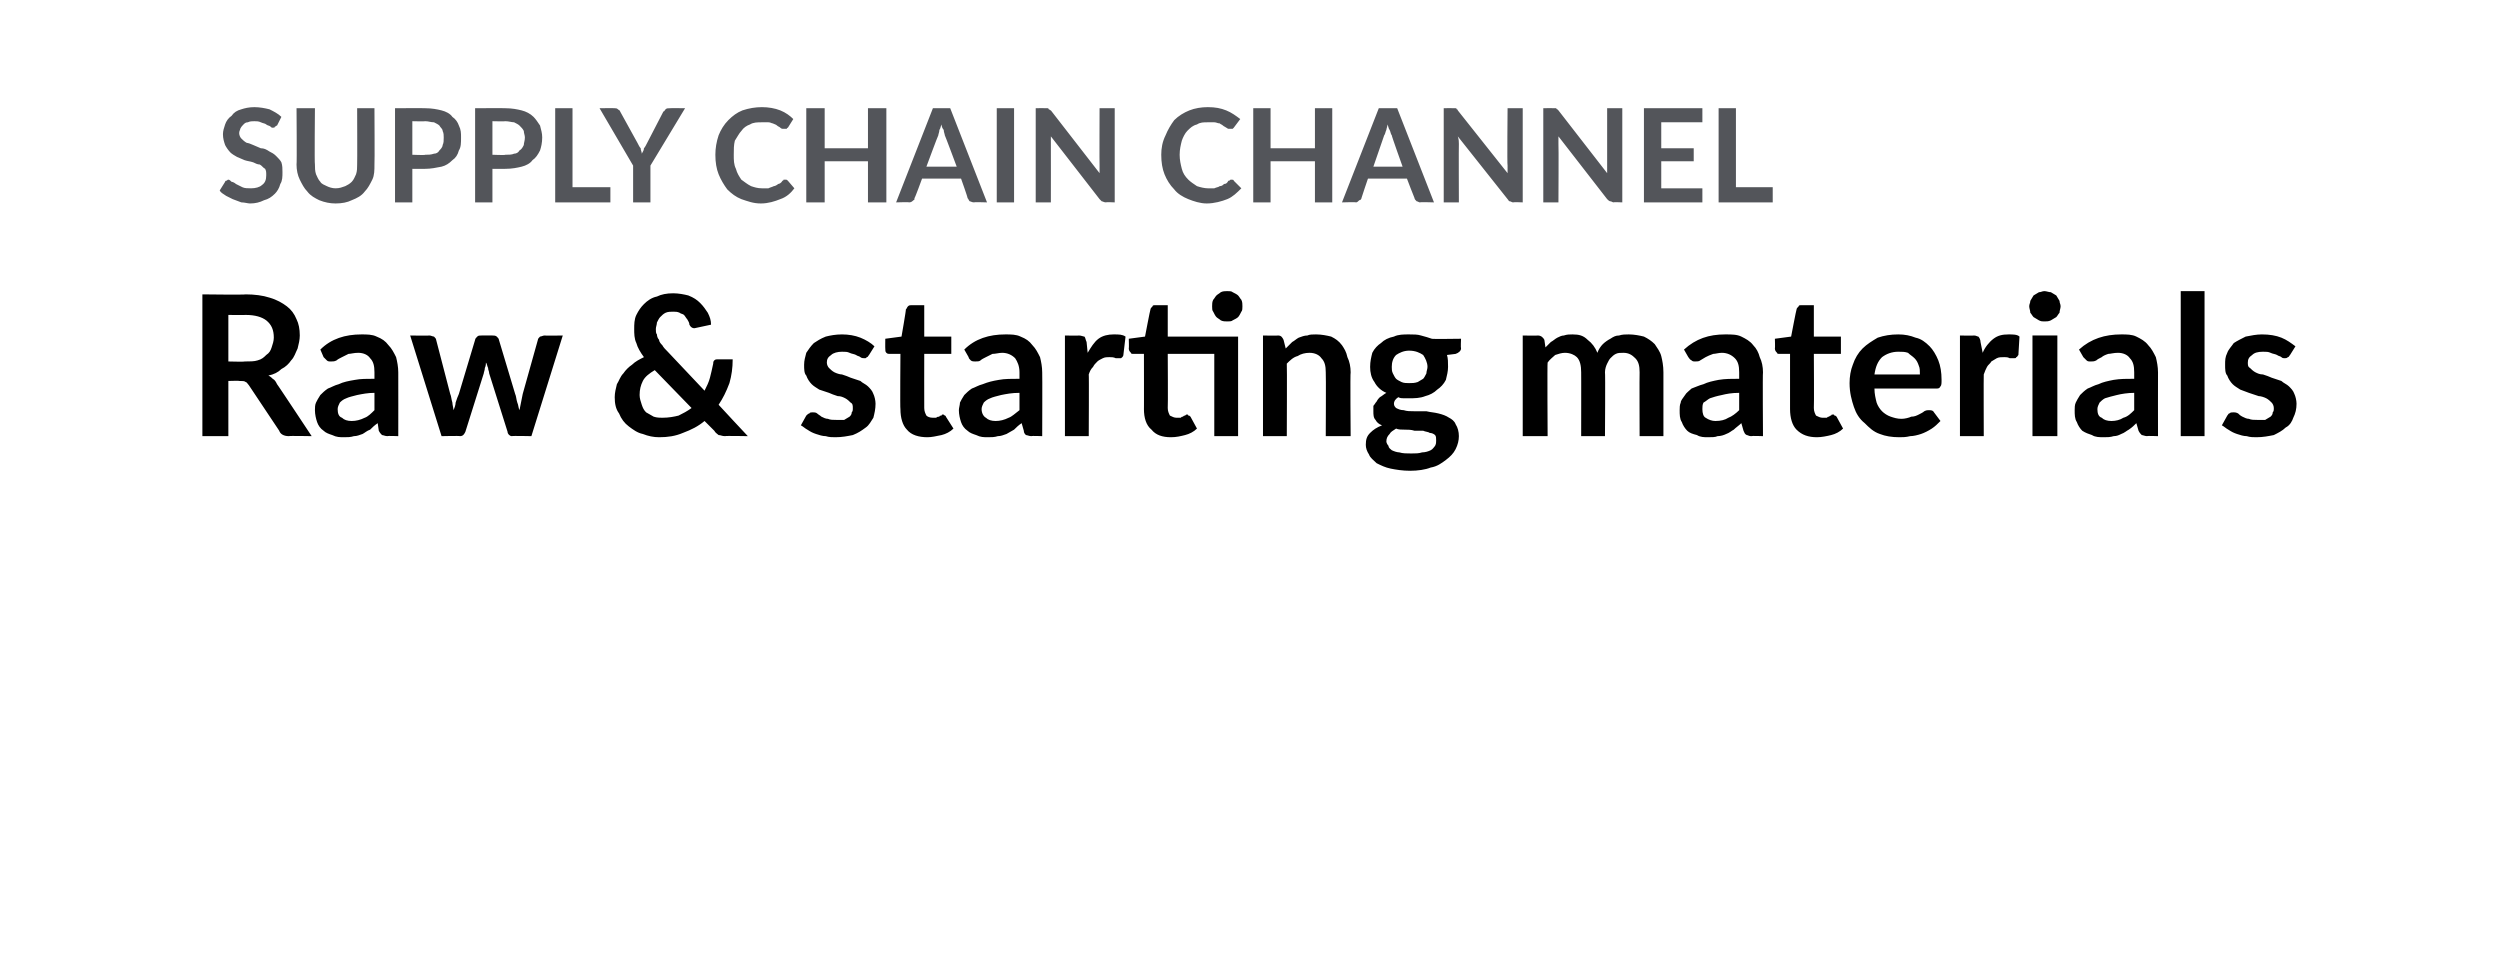 <?xml version="1.0" standalone="no"?>
<!DOCTYPE svg PUBLIC "-//W3C//DTD SVG 1.1//EN" "http://www.w3.org/Graphics/SVG/1.1/DTD/svg11.dtd">
<svg xmlns="http://www.w3.org/2000/svg" version="1.1" width="231px" height="89.5px" viewBox="-9 -2 231 89.5" style="left:-9px;top:-2px">
  <desc>Supply Chain CHANNEL Raw &amp; starting materials</desc>
  <defs/>
  <g id="Polygon81816">
    <path d="M 13.6 31.4 C 14.1 31.4 14.5 31.4 14.8 31.3 C 15.2 31.2 15.4 31 15.6 30.8 C 15.9 30.6 16 30.4 16.1 30.1 C 16.2 29.8 16.3 29.5 16.3 29.2 C 16.3 28.5 16.1 28 15.6 27.6 C 15.2 27.3 14.6 27.1 13.7 27.1 C 13.66 27.12 12.1 27.1 12.1 27.1 L 12.1 31.4 C 12.1 31.4 13.62 31.44 13.6 31.4 Z M 19.8 38.3 C 19.8 38.3 17.66 38.26 17.7 38.3 C 17.2 38.3 16.9 38.1 16.8 37.8 C 16.8 37.8 14 33.6 14 33.6 C 13.9 33.5 13.8 33.3 13.7 33.3 C 13.6 33.2 13.4 33.2 13.1 33.2 C 13.14 33.17 12.1 33.2 12.1 33.2 L 12.1 38.3 L 9.7 38.3 L 9.7 25.2 C 9.7 25.2 13.66 25.25 13.7 25.2 C 14.5 25.2 15.3 25.3 15.9 25.5 C 16.6 25.7 17.1 26 17.5 26.3 C 17.9 26.6 18.2 27 18.4 27.5 C 18.6 27.9 18.7 28.4 18.7 29 C 18.7 29.4 18.6 29.8 18.5 30.2 C 18.3 30.6 18.2 31 17.9 31.3 C 17.7 31.6 17.4 31.9 17 32.1 C 16.7 32.4 16.3 32.6 15.8 32.7 C 16 32.8 16.1 32.9 16.2 33 C 16.4 33.1 16.5 33.3 16.6 33.5 C 16.59 33.45 19.8 38.3 19.8 38.3 Z M 25.6 34.3 C 25 34.3 24.5 34.4 24 34.5 C 23.6 34.6 23.2 34.7 23 34.8 C 22.7 34.9 22.5 35.1 22.4 35.2 C 22.3 35.4 22.2 35.6 22.2 35.8 C 22.2 36.2 22.3 36.5 22.6 36.6 C 22.8 36.8 23.1 36.9 23.5 36.9 C 23.9 36.9 24.3 36.8 24.7 36.6 C 25 36.5 25.3 36.2 25.6 35.9 C 25.6 35.9 25.6 34.3 25.6 34.3 Z M 20.6 30.3 C 21.6 29.3 22.9 28.9 24.4 28.9 C 24.9 28.9 25.4 28.9 25.8 29.1 C 26.3 29.3 26.6 29.5 26.9 29.9 C 27.2 30.2 27.4 30.6 27.6 31 C 27.7 31.4 27.8 31.9 27.8 32.4 C 27.81 32.43 27.8 38.3 27.8 38.3 C 27.8 38.3 26.81 38.26 26.8 38.3 C 26.6 38.3 26.4 38.2 26.3 38.2 C 26.2 38.1 26.1 38 26 37.8 C 26 37.8 25.9 37.1 25.9 37.1 C 25.6 37.3 25.4 37.5 25.2 37.7 C 24.9 37.8 24.7 38 24.5 38.1 C 24.2 38.2 24 38.3 23.7 38.3 C 23.4 38.4 23.1 38.4 22.8 38.4 C 22.4 38.4 22.1 38.4 21.7 38.2 C 21.4 38.1 21.1 38 20.9 37.8 C 20.6 37.6 20.4 37.3 20.3 37 C 20.2 36.7 20.1 36.3 20.1 35.9 C 20.1 35.7 20.1 35.4 20.2 35.2 C 20.3 35 20.4 34.8 20.6 34.5 C 20.8 34.3 21 34.1 21.3 33.9 C 21.6 33.8 21.9 33.6 22.3 33.5 C 22.7 33.3 23.2 33.2 23.8 33.1 C 24.3 33 24.9 33 25.6 33 C 25.6 33 25.6 32.4 25.6 32.4 C 25.6 31.8 25.5 31.4 25.2 31.1 C 25 30.8 24.6 30.6 24.1 30.6 C 23.7 30.6 23.4 30.7 23.2 30.7 C 23 30.8 22.8 30.9 22.6 31 C 22.4 31.1 22.2 31.2 22.1 31.3 C 21.9 31.4 21.8 31.4 21.6 31.4 C 21.4 31.4 21.3 31.4 21.2 31.3 C 21.1 31.2 21 31.1 20.9 31 C 20.9 31 20.6 30.3 20.6 30.3 Z M 43 29 L 40.1 38.3 C 40.1 38.3 38.29 38.26 38.3 38.3 C 38.1 38.3 37.9 38.1 37.9 37.9 C 37.9 37.9 36.2 32.5 36.2 32.5 C 36.2 32.3 36.1 32.2 36.1 32 C 36 31.8 36 31.6 35.9 31.5 C 35.9 31.6 35.9 31.8 35.8 32 C 35.8 32.2 35.7 32.4 35.7 32.5 C 35.7 32.5 34 37.9 34 37.9 C 33.9 38.1 33.8 38.3 33.5 38.3 C 33.52 38.26 31.8 38.3 31.8 38.3 L 28.9 29 C 28.9 29 30.66 29.03 30.7 29 C 30.8 29 31 29.1 31.1 29.1 C 31.2 29.2 31.3 29.3 31.3 29.4 C 31.3 29.4 32.6 34.4 32.6 34.4 C 32.7 34.6 32.7 34.9 32.8 35.2 C 32.8 35.4 32.9 35.7 32.9 35.9 C 33 35.7 33.1 35.4 33.1 35.2 C 33.2 34.9 33.3 34.6 33.4 34.4 C 33.4 34.4 34.9 29.4 34.9 29.4 C 34.9 29.3 35 29.2 35.1 29.1 C 35.2 29 35.3 29 35.5 29 C 35.5 29 36.5 29 36.5 29 C 36.6 29 36.8 29 36.9 29.1 C 37 29.2 37.1 29.3 37.1 29.4 C 37.1 29.4 38.6 34.4 38.6 34.4 C 38.7 34.6 38.7 34.9 38.8 35.2 C 38.9 35.4 38.9 35.7 39 35.9 C 39.1 35.4 39.2 34.9 39.3 34.4 C 39.3 34.4 40.7 29.4 40.7 29.4 C 40.7 29.3 40.8 29.2 40.9 29.1 C 41 29.1 41.2 29 41.3 29 C 41.31 29.03 43 29 43 29 Z M 51.5 32.2 C 51 32.5 50.6 32.8 50.4 33.2 C 50.2 33.6 50.1 34 50.1 34.5 C 50.1 34.8 50.2 35.1 50.3 35.4 C 50.4 35.7 50.5 35.9 50.7 36.1 C 50.9 36.2 51.2 36.4 51.4 36.5 C 51.7 36.6 52 36.6 52.2 36.6 C 52.8 36.6 53.3 36.5 53.7 36.4 C 54.1 36.2 54.5 36 54.9 35.7 C 54.9 35.7 51.5 32.2 51.5 32.2 Z M 60.1 38.3 C 60.1 38.3 57.96 38.26 58 38.3 C 57.7 38.3 57.6 38.2 57.4 38.2 C 57.3 38.1 57.1 38 57 37.8 C 57 37.8 56.1 36.9 56.1 36.9 C 55.5 37.4 54.9 37.7 54.1 38 C 53.4 38.3 52.7 38.4 51.9 38.4 C 51.4 38.4 50.9 38.3 50.4 38.1 C 49.9 38 49.5 37.7 49.1 37.4 C 48.7 37.1 48.4 36.7 48.2 36.2 C 47.9 35.8 47.8 35.3 47.8 34.7 C 47.8 34.3 47.9 33.9 48 33.5 C 48.2 33.2 48.3 32.8 48.6 32.5 C 48.8 32.2 49.1 31.9 49.4 31.7 C 49.7 31.4 50.1 31.2 50.5 31 C 50.2 30.6 49.9 30.1 49.8 29.7 C 49.6 29.3 49.6 28.8 49.6 28.4 C 49.6 28 49.6 27.5 49.8 27.1 C 50 26.7 50.2 26.4 50.5 26.1 C 50.8 25.8 51.2 25.5 51.7 25.4 C 52.1 25.2 52.6 25.1 53.2 25.1 C 53.7 25.1 54.2 25.2 54.6 25.3 C 55.1 25.5 55.4 25.7 55.7 26 C 56 26.3 56.2 26.6 56.4 26.9 C 56.6 27.3 56.7 27.6 56.7 28 C 56.7 28 55.3 28.3 55.3 28.3 C 55 28.4 54.8 28.2 54.7 28 C 54.7 27.8 54.6 27.7 54.5 27.5 C 54.4 27.4 54.3 27.2 54.2 27.1 C 54.1 27 53.9 27 53.8 26.9 C 53.6 26.8 53.4 26.8 53.2 26.8 C 53 26.8 52.7 26.8 52.5 26.9 C 52.3 27 52.2 27.1 52 27.3 C 51.9 27.4 51.8 27.6 51.7 27.8 C 51.7 28 51.6 28.2 51.6 28.4 C 51.6 28.6 51.6 28.8 51.7 28.9 C 51.7 29.1 51.8 29.3 51.9 29.4 C 51.9 29.6 52.1 29.8 52.2 29.9 C 52.3 30.1 52.5 30.3 52.7 30.5 C 52.7 30.5 56.1 34.1 56.1 34.1 C 56.3 33.7 56.5 33.3 56.6 32.9 C 56.7 32.5 56.8 32.1 56.9 31.6 C 56.9 31.5 56.9 31.4 57 31.3 C 57.1 31.2 57.2 31.2 57.3 31.2 C 57.3 31.2 58.7 31.2 58.7 31.2 C 58.7 32 58.6 32.7 58.4 33.4 C 58.1 34.2 57.8 34.8 57.4 35.4 C 57.41 35.43 60.1 38.3 60.1 38.3 Z M 71.3 30.8 C 71.2 30.9 71.2 31 71.1 31 C 71 31.1 71 31.1 70.9 31.1 C 70.8 31.1 70.6 31.1 70.5 31 C 70.4 30.9 70.2 30.9 70.1 30.8 C 69.9 30.7 69.7 30.7 69.5 30.6 C 69.3 30.5 69.1 30.5 68.8 30.5 C 68.4 30.5 68 30.6 67.8 30.8 C 67.5 31 67.4 31.2 67.4 31.5 C 67.4 31.7 67.5 31.9 67.6 32 C 67.7 32.1 67.9 32.3 68.1 32.4 C 68.3 32.5 68.6 32.6 68.8 32.6 C 69.1 32.7 69.4 32.8 69.6 32.9 C 69.9 33 70.2 33.1 70.5 33.2 C 70.7 33.4 71 33.5 71.2 33.7 C 71.4 33.9 71.6 34.1 71.7 34.4 C 71.8 34.6 71.9 35 71.9 35.3 C 71.9 35.8 71.8 36.2 71.7 36.6 C 71.5 36.9 71.3 37.3 71 37.5 C 70.6 37.8 70.3 38 69.8 38.2 C 69.3 38.3 68.8 38.4 68.2 38.4 C 67.9 38.4 67.6 38.4 67.3 38.3 C 67 38.3 66.7 38.2 66.4 38.1 C 66.1 38 65.9 37.9 65.6 37.7 C 65.4 37.6 65.2 37.4 65 37.3 C 65 37.3 65.5 36.4 65.5 36.4 C 65.6 36.3 65.7 36.2 65.8 36.2 C 65.8 36.1 66 36.1 66.1 36.1 C 66.2 36.1 66.4 36.1 66.5 36.2 C 66.6 36.3 66.8 36.4 66.9 36.5 C 67.1 36.6 67.3 36.7 67.5 36.7 C 67.7 36.8 68 36.8 68.3 36.8 C 68.6 36.8 68.8 36.8 69 36.8 C 69.2 36.7 69.3 36.6 69.5 36.5 C 69.6 36.4 69.7 36.3 69.7 36.1 C 69.8 36 69.8 35.9 69.8 35.7 C 69.8 35.5 69.8 35.3 69.6 35.2 C 69.5 35.1 69.3 34.9 69.1 34.8 C 68.9 34.7 68.7 34.6 68.4 34.6 C 68.1 34.5 67.8 34.4 67.6 34.3 C 67.3 34.2 67 34.1 66.7 34 C 66.4 33.8 66.2 33.7 66 33.5 C 65.8 33.3 65.6 33 65.5 32.7 C 65.3 32.5 65.3 32.1 65.3 31.7 C 65.3 31.3 65.4 31 65.5 30.6 C 65.7 30.3 65.9 30 66.2 29.7 C 66.5 29.5 66.8 29.3 67.3 29.1 C 67.7 29 68.2 28.9 68.8 28.9 C 69.4 28.9 70 29 70.5 29.2 C 71 29.4 71.5 29.7 71.8 30 C 71.8 30 71.3 30.8 71.3 30.8 Z M 76.7 38.4 C 75.9 38.4 75.2 38.2 74.8 37.7 C 74.4 37.3 74.2 36.6 74.2 35.8 C 74.16 35.85 74.2 30.7 74.2 30.7 C 74.2 30.7 73.22 30.69 73.2 30.7 C 73.1 30.7 73 30.7 72.9 30.6 C 72.8 30.5 72.8 30.4 72.8 30.2 C 72.79 30.22 72.8 29.3 72.8 29.3 L 74.3 29.1 C 74.3 29.1 74.74 26.58 74.7 26.6 C 74.8 26.5 74.8 26.4 74.9 26.3 C 75 26.2 75.1 26.2 75.2 26.2 C 75.23 26.2 76.4 26.2 76.4 26.2 L 76.4 29.1 L 78.9 29.1 L 78.9 30.7 L 76.4 30.7 C 76.4 30.7 76.39 35.69 76.4 35.7 C 76.4 36 76.5 36.2 76.6 36.4 C 76.7 36.5 76.9 36.6 77.2 36.6 C 77.3 36.6 77.4 36.6 77.5 36.6 C 77.6 36.5 77.7 36.5 77.8 36.5 C 77.8 36.4 77.9 36.4 78 36.4 C 78 36.3 78.1 36.3 78.1 36.3 C 78.2 36.3 78.2 36.3 78.3 36.4 C 78.3 36.4 78.4 36.4 78.4 36.5 C 78.4 36.5 79.1 37.6 79.1 37.6 C 78.8 37.9 78.4 38.1 78 38.2 C 77.5 38.3 77.1 38.4 76.7 38.4 Z M 85.2 34.3 C 84.5 34.3 84 34.4 83.5 34.5 C 83.1 34.6 82.7 34.7 82.5 34.8 C 82.2 34.9 82 35.1 81.9 35.2 C 81.8 35.4 81.7 35.6 81.7 35.8 C 81.7 36.2 81.9 36.5 82.1 36.6 C 82.3 36.8 82.6 36.9 83 36.9 C 83.4 36.9 83.8 36.8 84.2 36.6 C 84.5 36.5 84.8 36.2 85.2 35.9 C 85.2 35.9 85.2 34.3 85.2 34.3 Z M 80.1 30.3 C 81.1 29.3 82.4 28.9 83.9 28.9 C 84.4 28.9 84.9 28.9 85.3 29.1 C 85.8 29.3 86.1 29.5 86.4 29.9 C 86.7 30.2 86.9 30.6 87.1 31 C 87.2 31.4 87.3 31.9 87.3 32.4 C 87.32 32.43 87.3 38.3 87.3 38.3 C 87.3 38.3 86.31 38.26 86.3 38.3 C 86.1 38.3 85.9 38.2 85.8 38.2 C 85.7 38.1 85.6 38 85.6 37.8 C 85.6 37.8 85.4 37.1 85.4 37.1 C 85.1 37.3 84.9 37.5 84.7 37.7 C 84.5 37.8 84.2 38 84 38.1 C 83.7 38.2 83.5 38.3 83.2 38.3 C 82.9 38.4 82.6 38.4 82.3 38.4 C 81.9 38.4 81.6 38.4 81.2 38.2 C 80.9 38.1 80.6 38 80.4 37.8 C 80.1 37.6 79.9 37.3 79.8 37 C 79.7 36.7 79.6 36.3 79.6 35.9 C 79.6 35.7 79.7 35.4 79.7 35.2 C 79.8 35 79.9 34.8 80.1 34.5 C 80.3 34.3 80.5 34.1 80.8 33.9 C 81.1 33.8 81.4 33.6 81.8 33.5 C 82.3 33.3 82.7 33.2 83.3 33.1 C 83.8 33 84.5 33 85.2 33 C 85.2 33 85.2 32.4 85.2 32.4 C 85.2 31.8 85 31.4 84.8 31.1 C 84.5 30.8 84.1 30.6 83.6 30.6 C 83.3 30.6 83 30.7 82.7 30.7 C 82.5 30.8 82.3 30.9 82.1 31 C 81.9 31.1 81.7 31.2 81.6 31.3 C 81.5 31.4 81.3 31.4 81.1 31.4 C 81 31.4 80.8 31.4 80.7 31.3 C 80.6 31.2 80.5 31.1 80.5 31 C 80.5 31 80.1 30.3 80.1 30.3 Z M 91.5 30.6 C 91.8 30.1 92.1 29.6 92.5 29.3 C 92.9 29 93.4 28.9 93.9 28.9 C 94.4 28.9 94.7 28.9 95 29.1 C 95 29.1 94.8 30.8 94.8 30.8 C 94.8 30.9 94.7 31 94.7 31 C 94.6 31.1 94.6 31.1 94.5 31.1 C 94.4 31.1 94.2 31.1 94.1 31.1 C 93.9 31 93.7 31 93.5 31 C 93.3 31 93.1 31 92.9 31.1 C 92.7 31.2 92.5 31.3 92.4 31.4 C 92.2 31.6 92.1 31.7 92 31.9 C 91.8 32.1 91.7 32.3 91.6 32.6 C 91.63 32.57 91.6 38.3 91.6 38.3 L 89.4 38.3 L 89.4 29 C 89.4 29 90.71 29.03 90.7 29 C 90.9 29 91.1 29.1 91.2 29.1 C 91.3 29.2 91.3 29.4 91.4 29.6 C 91.4 29.6 91.5 30.6 91.5 30.6 Z M 105.4 38.3 L 103.2 38.3 L 103.2 30.7 L 98.9 30.7 C 98.9 30.7 98.93 35.69 98.9 35.7 C 98.9 36 99 36.2 99.1 36.4 C 99.3 36.5 99.5 36.6 99.7 36.6 C 99.9 36.6 100 36.6 100.1 36.6 C 100.2 36.5 100.2 36.5 100.3 36.5 C 100.4 36.4 100.4 36.4 100.5 36.4 C 100.6 36.3 100.6 36.3 100.7 36.3 C 100.7 36.3 100.8 36.3 100.8 36.4 C 100.9 36.4 100.9 36.4 101 36.5 C 101 36.5 101.6 37.6 101.6 37.6 C 101.3 37.9 100.9 38.1 100.5 38.2 C 100.1 38.3 99.7 38.4 99.2 38.4 C 98.4 38.4 97.8 38.2 97.4 37.7 C 96.9 37.3 96.7 36.6 96.7 35.8 C 96.71 35.85 96.7 30.7 96.7 30.7 C 96.7 30.7 95.76 30.69 95.8 30.7 C 95.6 30.7 95.5 30.7 95.5 30.6 C 95.4 30.5 95.3 30.4 95.3 30.2 C 95.33 30.22 95.3 29.3 95.3 29.3 L 96.8 29.1 C 96.8 29.1 97.28 26.58 97.3 26.6 C 97.3 26.5 97.4 26.4 97.5 26.3 C 97.5 26.2 97.6 26.2 97.8 26.2 C 97.78 26.2 98.9 26.2 98.9 26.2 L 98.9 29.1 L 105.4 29.1 L 105.4 38.3 Z M 105.8 26.3 C 105.8 26.5 105.8 26.7 105.7 26.8 C 105.6 27 105.5 27.2 105.4 27.3 C 105.3 27.4 105.1 27.5 104.9 27.6 C 104.8 27.7 104.6 27.7 104.4 27.7 C 104.2 27.7 104 27.7 103.8 27.6 C 103.7 27.5 103.5 27.4 103.4 27.3 C 103.3 27.2 103.2 27 103.1 26.8 C 103 26.7 103 26.5 103 26.3 C 103 26.1 103 25.9 103.1 25.7 C 103.2 25.6 103.3 25.4 103.4 25.3 C 103.5 25.2 103.7 25.1 103.8 25 C 104 24.9 104.2 24.9 104.4 24.9 C 104.6 24.9 104.8 24.9 104.9 25 C 105.1 25.1 105.3 25.2 105.4 25.3 C 105.5 25.4 105.6 25.6 105.7 25.7 C 105.8 25.9 105.8 26.1 105.8 26.3 Z M 109.8 30.2 C 110 30 110.2 29.8 110.4 29.6 C 110.6 29.5 110.8 29.3 111 29.2 C 111.3 29.1 111.5 29 111.8 29 C 112 28.9 112.3 28.9 112.6 28.9 C 113.1 28.9 113.6 29 114 29.1 C 114.4 29.3 114.7 29.5 115 29.9 C 115.2 30.2 115.4 30.5 115.5 31 C 115.7 31.4 115.8 31.9 115.8 32.4 C 115.75 32.38 115.8 38.3 115.8 38.3 L 113.5 38.3 C 113.5 38.3 113.53 32.38 113.5 32.4 C 113.5 31.8 113.4 31.4 113.1 31.1 C 112.9 30.8 112.5 30.6 112 30.6 C 111.6 30.6 111.2 30.7 110.9 30.9 C 110.5 31 110.2 31.3 109.9 31.6 C 109.93 31.58 109.9 38.3 109.9 38.3 L 107.7 38.3 L 107.7 29 C 107.7 29 109.06 29.03 109.1 29 C 109.4 29 109.5 29.2 109.6 29.4 C 109.6 29.4 109.8 30.2 109.8 30.2 Z M 121.2 33.4 C 121.5 33.4 121.7 33.4 122 33.3 C 122.2 33.2 122.3 33.1 122.5 33 C 122.6 32.9 122.7 32.7 122.8 32.5 C 122.8 32.3 122.9 32.1 122.9 31.9 C 122.9 31.5 122.7 31.1 122.5 30.8 C 122.2 30.6 121.8 30.4 121.2 30.4 C 120.7 30.4 120.3 30.6 120 30.8 C 119.7 31.1 119.6 31.5 119.6 31.9 C 119.6 32.1 119.6 32.3 119.7 32.5 C 119.8 32.7 119.9 32.9 120 33 C 120.1 33.1 120.3 33.2 120.5 33.3 C 120.7 33.4 121 33.4 121.2 33.4 Z M 123.7 38.7 C 123.7 38.5 123.7 38.3 123.6 38.2 C 123.5 38.1 123.3 38 123.1 38 C 123 37.9 122.7 37.9 122.5 37.8 C 122.2 37.8 122 37.8 121.7 37.8 C 121.4 37.7 121.1 37.7 120.8 37.7 C 120.5 37.7 120.2 37.7 120 37.6 C 119.7 37.8 119.5 37.9 119.4 38.1 C 119.2 38.3 119.1 38.5 119.1 38.8 C 119.1 38.9 119.2 39.1 119.3 39.2 C 119.3 39.4 119.5 39.5 119.6 39.6 C 119.8 39.7 120.1 39.8 120.3 39.8 C 120.6 39.9 121 39.9 121.4 39.9 C 121.8 39.9 122.1 39.9 122.4 39.8 C 122.7 39.8 123 39.7 123.2 39.6 C 123.4 39.5 123.5 39.3 123.6 39.2 C 123.7 39 123.7 38.9 123.7 38.7 Z M 126 29.3 C 126 29.3 125.96 30.17 126 30.2 C 126 30.4 125.8 30.6 125.5 30.7 C 125.5 30.7 124.7 30.8 124.7 30.8 C 124.8 31.1 124.8 31.5 124.8 31.9 C 124.8 32.3 124.7 32.7 124.6 33.1 C 124.4 33.5 124.1 33.8 123.8 34 C 123.5 34.3 123.1 34.5 122.7 34.6 C 122.2 34.8 121.7 34.8 121.2 34.8 C 121.1 34.8 120.9 34.8 120.7 34.8 C 120.5 34.8 120.4 34.8 120.2 34.7 C 119.9 34.9 119.8 35.1 119.8 35.3 C 119.8 35.5 119.9 35.6 120 35.7 C 120.2 35.8 120.4 35.9 120.7 35.9 C 121 36 121.3 36 121.7 36 C 122 36 122.4 36 122.8 36 C 123.2 36.1 123.5 36.1 123.9 36.2 C 124.3 36.3 124.6 36.4 124.9 36.6 C 125.1 36.7 125.4 36.9 125.5 37.2 C 125.7 37.5 125.8 37.9 125.8 38.3 C 125.8 38.7 125.7 39.1 125.5 39.5 C 125.3 39.9 125 40.2 124.6 40.5 C 124.2 40.8 123.8 41.1 123.2 41.2 C 122.7 41.4 122 41.5 121.3 41.5 C 120.6 41.5 120 41.4 119.5 41.3 C 119 41.2 118.6 41 118.2 40.8 C 117.9 40.5 117.6 40.3 117.5 40 C 117.3 39.7 117.2 39.4 117.2 39.1 C 117.2 38.6 117.3 38.3 117.6 38 C 117.9 37.7 118.2 37.5 118.7 37.3 C 118.4 37.2 118.2 37 118.1 36.8 C 117.9 36.6 117.9 36.3 117.9 36 C 117.9 35.8 117.9 35.7 117.9 35.5 C 118 35.4 118.1 35.2 118.2 35.1 C 118.3 34.9 118.4 34.8 118.5 34.7 C 118.7 34.6 118.9 34.4 119.1 34.3 C 118.6 34.1 118.2 33.7 118 33.3 C 117.7 32.9 117.6 32.4 117.6 31.9 C 117.6 31.4 117.7 31 117.8 30.6 C 118 30.2 118.3 29.9 118.6 29.7 C 118.9 29.4 119.3 29.2 119.8 29.1 C 120.2 28.9 120.7 28.9 121.2 28.9 C 121.6 28.9 122 28.9 122.3 29 C 122.7 29.1 123 29.2 123.3 29.3 C 123.3 29.34 126 29.3 126 29.3 Z M 131.7 38.3 L 131.7 29 C 131.7 29 133.09 29.03 133.1 29 C 133.4 29 133.6 29.2 133.7 29.4 C 133.7 29.4 133.8 30.1 133.8 30.1 C 134 29.9 134.1 29.8 134.3 29.6 C 134.5 29.5 134.7 29.3 134.9 29.2 C 135.1 29.1 135.3 29 135.5 29 C 135.8 28.9 136 28.9 136.3 28.9 C 136.9 28.9 137.3 29 137.7 29.4 C 138.1 29.7 138.4 30.1 138.6 30.6 C 138.7 30.3 138.9 30 139.1 29.8 C 139.3 29.6 139.6 29.4 139.8 29.3 C 140.1 29.1 140.3 29 140.6 29 C 140.9 28.9 141.2 28.9 141.5 28.9 C 142 28.9 142.5 29 142.9 29.1 C 143.3 29.3 143.6 29.5 143.9 29.8 C 144.1 30.1 144.4 30.5 144.5 30.9 C 144.6 31.3 144.7 31.8 144.7 32.4 C 144.7 32.38 144.7 38.3 144.7 38.3 L 142.5 38.3 C 142.5 38.3 142.48 32.38 142.5 32.4 C 142.5 31.8 142.4 31.4 142.1 31.1 C 141.8 30.8 141.5 30.6 141 30.6 C 140.7 30.6 140.5 30.6 140.3 30.7 C 140.1 30.8 140 30.9 139.8 31.1 C 139.7 31.2 139.6 31.4 139.5 31.6 C 139.4 31.8 139.3 32.1 139.3 32.4 C 139.34 32.38 139.3 38.3 139.3 38.3 L 137.1 38.3 C 137.1 38.3 137.11 32.38 137.1 32.4 C 137.1 31.8 137 31.3 136.7 31 C 136.5 30.8 136.1 30.6 135.6 30.6 C 135.3 30.6 135 30.7 134.7 30.8 C 134.5 31 134.2 31.2 134 31.5 C 133.96 31.5 134 38.3 134 38.3 L 131.7 38.3 Z M 151.7 34.3 C 151 34.3 150.5 34.4 150.1 34.5 C 149.6 34.6 149.3 34.7 149 34.8 C 148.8 34.9 148.6 35.1 148.4 35.2 C 148.3 35.4 148.3 35.6 148.3 35.8 C 148.3 36.2 148.4 36.5 148.6 36.6 C 148.9 36.8 149.2 36.9 149.5 36.9 C 150 36.9 150.4 36.8 150.7 36.6 C 151 36.5 151.4 36.2 151.7 35.9 C 151.7 35.9 151.7 34.3 151.7 34.3 Z M 146.6 30.3 C 147.7 29.3 148.9 28.9 150.4 28.9 C 151 28.9 151.5 28.9 151.9 29.1 C 152.3 29.3 152.7 29.5 153 29.9 C 153.3 30.2 153.5 30.6 153.6 31 C 153.8 31.4 153.9 31.9 153.9 32.4 C 153.86 32.43 153.9 38.3 153.9 38.3 C 153.9 38.3 152.85 38.26 152.8 38.3 C 152.6 38.3 152.5 38.2 152.4 38.2 C 152.2 38.1 152.2 38 152.1 37.8 C 152.1 37.8 151.9 37.1 151.9 37.1 C 151.7 37.3 151.4 37.5 151.2 37.7 C 151 37.8 150.8 38 150.5 38.1 C 150.3 38.2 150 38.3 149.7 38.3 C 149.5 38.4 149.2 38.4 148.8 38.4 C 148.5 38.4 148.1 38.4 147.8 38.2 C 147.4 38.1 147.1 38 146.9 37.8 C 146.7 37.6 146.5 37.3 146.4 37 C 146.2 36.7 146.2 36.3 146.2 35.9 C 146.2 35.7 146.2 35.4 146.3 35.2 C 146.3 35 146.5 34.8 146.7 34.5 C 146.8 34.3 147.1 34.1 147.3 33.9 C 147.6 33.8 148 33.6 148.4 33.5 C 148.8 33.3 149.3 33.2 149.8 33.1 C 150.4 33 151 33 151.7 33 C 151.7 33 151.7 32.4 151.7 32.4 C 151.7 31.8 151.6 31.4 151.3 31.1 C 151 30.8 150.6 30.6 150.1 30.6 C 149.8 30.6 149.5 30.7 149.3 30.7 C 149 30.8 148.8 30.9 148.6 31 C 148.4 31.1 148.3 31.2 148.1 31.3 C 148 31.4 147.8 31.4 147.6 31.4 C 147.5 31.4 147.4 31.4 147.3 31.3 C 147.1 31.2 147.1 31.1 147 31 C 147 31 146.6 30.3 146.6 30.3 Z M 158.9 38.4 C 158.1 38.4 157.5 38.2 157 37.7 C 156.6 37.3 156.4 36.6 156.4 35.8 C 156.4 35.85 156.4 30.7 156.4 30.7 C 156.4 30.7 155.46 30.69 155.5 30.7 C 155.3 30.7 155.2 30.7 155.2 30.6 C 155.1 30.5 155 30.4 155 30.2 C 155.03 30.22 155 29.3 155 29.3 L 156.5 29.1 C 156.5 29.1 156.98 26.58 157 26.6 C 157 26.5 157.1 26.4 157.2 26.3 C 157.2 26.2 157.3 26.2 157.5 26.2 C 157.48 26.2 158.6 26.2 158.6 26.2 L 158.6 29.1 L 161.1 29.1 L 161.1 30.7 L 158.6 30.7 C 158.6 30.7 158.63 35.69 158.6 35.7 C 158.6 36 158.7 36.2 158.8 36.4 C 159 36.5 159.2 36.6 159.4 36.6 C 159.6 36.6 159.7 36.6 159.8 36.6 C 159.9 36.5 159.9 36.5 160 36.5 C 160.1 36.4 160.1 36.4 160.2 36.4 C 160.2 36.3 160.3 36.3 160.4 36.3 C 160.4 36.3 160.5 36.3 160.5 36.4 C 160.6 36.4 160.6 36.4 160.7 36.5 C 160.7 36.5 161.3 37.6 161.3 37.6 C 161 37.9 160.6 38.1 160.2 38.2 C 159.8 38.3 159.3 38.4 158.9 38.4 Z M 168.4 32.6 C 168.4 32.3 168.4 32 168.3 31.8 C 168.2 31.5 168.1 31.3 167.9 31.1 C 167.7 30.9 167.5 30.8 167.3 30.6 C 167 30.5 166.8 30.5 166.4 30.5 C 165.8 30.5 165.3 30.7 164.9 31 C 164.5 31.4 164.3 31.9 164.2 32.6 C 164.2 32.6 168.4 32.6 168.4 32.6 Z M 164.2 33.9 C 164.2 34.4 164.3 34.8 164.4 35.2 C 164.5 35.5 164.7 35.8 164.9 36 C 165.1 36.2 165.4 36.4 165.7 36.5 C 166 36.6 166.3 36.7 166.7 36.7 C 167 36.7 167.4 36.6 167.6 36.5 C 167.9 36.5 168.1 36.4 168.3 36.3 C 168.5 36.2 168.7 36.1 168.8 36 C 169 35.9 169.1 35.9 169.2 35.9 C 169.4 35.9 169.6 35.9 169.7 36.1 C 169.7 36.1 170.3 36.9 170.3 36.9 C 170 37.2 169.8 37.4 169.5 37.6 C 169.2 37.8 168.8 38 168.5 38.1 C 168.2 38.2 167.8 38.3 167.5 38.3 C 167.1 38.4 166.8 38.4 166.5 38.4 C 165.8 38.4 165.2 38.3 164.7 38.1 C 164.1 37.9 163.7 37.5 163.3 37.1 C 162.8 36.7 162.5 36.2 162.3 35.6 C 162.1 35 161.9 34.3 161.9 33.4 C 161.9 32.8 162 32.2 162.2 31.7 C 162.4 31.1 162.7 30.6 163.1 30.2 C 163.5 29.8 164 29.5 164.5 29.2 C 165.1 29 165.7 28.9 166.4 28.9 C 167 28.9 167.5 29 168 29.2 C 168.5 29.3 168.9 29.6 169.3 30 C 169.6 30.3 169.9 30.8 170.1 31.3 C 170.3 31.8 170.4 32.4 170.4 33.1 C 170.4 33.4 170.4 33.6 170.3 33.7 C 170.2 33.9 170.1 33.9 169.9 33.9 C 169.9 33.9 164.2 33.9 164.2 33.9 Z M 174.2 30.6 C 174.4 30.1 174.8 29.6 175.2 29.3 C 175.6 29 176 28.9 176.6 28.9 C 177 28.9 177.4 28.9 177.6 29.1 C 177.6 29.1 177.5 30.8 177.5 30.8 C 177.4 30.9 177.4 31 177.3 31 C 177.3 31.1 177.2 31.1 177.1 31.1 C 177 31.1 176.9 31.1 176.7 31.1 C 176.5 31 176.4 31 176.2 31 C 175.9 31 175.7 31 175.5 31.1 C 175.3 31.2 175.2 31.3 175 31.4 C 174.9 31.6 174.7 31.7 174.6 31.9 C 174.5 32.1 174.4 32.3 174.3 32.6 C 174.28 32.57 174.3 38.3 174.3 38.3 L 172.1 38.3 L 172.1 29 C 172.1 29 173.36 29.03 173.4 29 C 173.6 29 173.7 29.1 173.8 29.1 C 173.9 29.2 174 29.4 174 29.6 C 174 29.6 174.2 30.6 174.2 30.6 Z M 181.1 29 L 181.1 38.3 L 178.8 38.3 L 178.8 29 L 181.1 29 Z M 181.4 26.3 C 181.4 26.5 181.3 26.7 181.3 26.9 C 181.2 27 181.1 27.2 181 27.3 C 180.8 27.4 180.7 27.5 180.5 27.6 C 180.3 27.7 180.1 27.7 179.9 27.7 C 179.7 27.7 179.6 27.7 179.4 27.6 C 179.2 27.5 179.1 27.4 178.9 27.3 C 178.8 27.2 178.7 27 178.6 26.9 C 178.6 26.7 178.5 26.5 178.5 26.3 C 178.5 26.1 178.6 26 178.6 25.8 C 178.7 25.6 178.8 25.5 178.9 25.3 C 179.1 25.2 179.2 25.1 179.4 25 C 179.6 25 179.7 24.9 179.9 24.9 C 180.1 24.9 180.3 25 180.5 25 C 180.7 25.1 180.8 25.2 181 25.3 C 181.1 25.5 181.2 25.6 181.3 25.8 C 181.3 26 181.4 26.1 181.4 26.3 Z M 188.2 34.3 C 187.6 34.3 187 34.4 186.6 34.5 C 186.2 34.6 185.8 34.7 185.5 34.8 C 185.3 34.9 185.1 35.1 185 35.2 C 184.9 35.4 184.8 35.6 184.8 35.8 C 184.8 36.2 184.9 36.5 185.2 36.6 C 185.4 36.8 185.7 36.9 186.1 36.9 C 186.5 36.9 186.9 36.8 187.2 36.6 C 187.6 36.5 187.9 36.2 188.2 35.9 C 188.2 35.9 188.2 34.3 188.2 34.3 Z M 183.1 30.3 C 184.2 29.3 185.5 28.9 187 28.9 C 187.5 28.9 188 28.9 188.4 29.1 C 188.8 29.3 189.2 29.5 189.5 29.9 C 189.8 30.2 190 30.6 190.2 31 C 190.3 31.4 190.4 31.9 190.4 32.4 C 190.39 32.43 190.4 38.3 190.4 38.3 C 190.4 38.3 189.38 38.26 189.4 38.3 C 189.2 38.3 189 38.2 188.9 38.2 C 188.8 38.1 188.7 38 188.6 37.8 C 188.6 37.8 188.4 37.1 188.4 37.1 C 188.2 37.3 188 37.5 187.7 37.7 C 187.5 37.8 187.3 38 187 38.1 C 186.8 38.2 186.6 38.3 186.3 38.3 C 186 38.4 185.7 38.4 185.4 38.4 C 185 38.4 184.6 38.4 184.3 38.2 C 184 38.1 183.7 38 183.4 37.8 C 183.2 37.6 183 37.3 182.9 37 C 182.7 36.7 182.7 36.3 182.7 35.9 C 182.7 35.7 182.7 35.4 182.8 35.2 C 182.9 35 183 34.8 183.2 34.5 C 183.4 34.3 183.6 34.1 183.9 33.9 C 184.2 33.8 184.5 33.6 184.9 33.5 C 185.3 33.3 185.8 33.2 186.3 33.1 C 186.9 33 187.5 33 188.2 33 C 188.2 33 188.2 32.4 188.2 32.4 C 188.2 31.8 188.1 31.4 187.8 31.1 C 187.6 30.8 187.2 30.6 186.7 30.6 C 186.3 30.6 186 30.7 185.8 30.7 C 185.5 30.8 185.3 30.9 185.2 31 C 185 31.1 184.8 31.2 184.7 31.3 C 184.5 31.4 184.4 31.4 184.2 31.4 C 184 31.4 183.9 31.4 183.8 31.3 C 183.7 31.2 183.6 31.1 183.5 31 C 183.5 31 183.1 30.3 183.1 30.3 Z M 194.7 24.9 L 194.7 38.3 L 192.5 38.3 L 192.5 24.9 L 194.7 24.9 Z M 202.6 30.8 C 202.5 30.9 202.5 31 202.4 31 C 202.3 31.1 202.2 31.1 202.1 31.1 C 202 31.1 201.9 31.1 201.8 31 C 201.7 30.9 201.5 30.9 201.4 30.8 C 201.2 30.7 201 30.7 200.8 30.6 C 200.6 30.5 200.4 30.5 200.1 30.5 C 199.6 30.5 199.3 30.6 199.1 30.8 C 198.8 31 198.7 31.2 198.7 31.5 C 198.7 31.7 198.7 31.9 198.9 32 C 199 32.1 199.2 32.3 199.4 32.4 C 199.6 32.5 199.8 32.6 200.1 32.6 C 200.4 32.7 200.7 32.8 200.9 32.9 C 201.2 33 201.5 33.1 201.8 33.2 C 202 33.4 202.3 33.5 202.5 33.7 C 202.7 33.9 202.9 34.1 203 34.4 C 203.1 34.6 203.2 35 203.2 35.3 C 203.2 35.8 203.1 36.2 202.9 36.6 C 202.8 36.9 202.6 37.3 202.2 37.5 C 201.9 37.8 201.5 38 201.1 38.2 C 200.6 38.3 200.1 38.4 199.5 38.4 C 199.2 38.4 198.9 38.4 198.6 38.3 C 198.3 38.3 198 38.2 197.7 38.1 C 197.4 38 197.2 37.9 196.9 37.7 C 196.7 37.6 196.5 37.4 196.3 37.3 C 196.3 37.3 196.8 36.4 196.8 36.4 C 196.9 36.3 196.9 36.2 197 36.2 C 197.1 36.1 197.2 36.1 197.4 36.1 C 197.5 36.1 197.6 36.1 197.8 36.2 C 197.9 36.3 198 36.4 198.2 36.5 C 198.4 36.6 198.6 36.7 198.8 36.7 C 199 36.8 199.3 36.8 199.6 36.8 C 199.9 36.8 200.1 36.8 200.3 36.8 C 200.5 36.7 200.6 36.6 200.8 36.5 C 200.9 36.4 201 36.3 201 36.1 C 201.1 36 201.1 35.9 201.1 35.7 C 201.1 35.5 201 35.3 200.9 35.2 C 200.8 35.1 200.6 34.9 200.4 34.8 C 200.2 34.7 199.9 34.6 199.7 34.6 C 199.4 34.5 199.1 34.4 198.8 34.3 C 198.5 34.2 198.3 34.1 198 34 C 197.7 33.8 197.5 33.7 197.3 33.5 C 197.1 33.3 196.9 33 196.8 32.7 C 196.6 32.5 196.6 32.1 196.6 31.7 C 196.6 31.3 196.6 31 196.8 30.6 C 196.9 30.3 197.2 30 197.4 29.7 C 197.7 29.5 198.1 29.3 198.5 29.1 C 199 29 199.5 28.9 200 28.9 C 200.7 28.9 201.3 29 201.8 29.2 C 202.3 29.4 202.7 29.7 203.1 30 C 203.1 30 202.6 30.8 202.6 30.8 Z " stroke="none" fill="#000"/>
  </g>
  <g id="Polygon81815">
    <path d="M 16.6 9.6 C 16.5 9.6 16.5 9.7 16.4 9.7 C 16.4 9.8 16.3 9.8 16.2 9.8 C 16.1 9.8 16.1 9.8 16 9.7 C 15.9 9.6 15.7 9.6 15.6 9.5 C 15.5 9.4 15.3 9.4 15.1 9.3 C 14.9 9.2 14.7 9.2 14.5 9.2 C 14.3 9.2 14.1 9.2 13.9 9.3 C 13.7 9.3 13.6 9.4 13.5 9.5 C 13.4 9.6 13.3 9.7 13.2 9.9 C 13.2 10 13.1 10.1 13.1 10.3 C 13.1 10.5 13.2 10.7 13.3 10.8 C 13.4 10.9 13.6 11.1 13.8 11.2 C 13.9 11.2 14.2 11.3 14.4 11.4 C 14.6 11.5 14.9 11.6 15.1 11.7 C 15.4 11.7 15.6 11.8 15.9 12 C 16.1 12.1 16.3 12.2 16.5 12.4 C 16.7 12.6 16.9 12.8 17 13 C 17.1 13.3 17.1 13.6 17.1 13.9 C 17.1 14.3 17.1 14.7 16.9 15 C 16.8 15.4 16.6 15.7 16.4 15.9 C 16.1 16.2 15.8 16.4 15.4 16.5 C 15 16.7 14.6 16.8 14.1 16.8 C 13.9 16.8 13.6 16.7 13.3 16.7 C 13 16.6 12.8 16.5 12.5 16.4 C 12.3 16.3 12.1 16.2 11.9 16.1 C 11.6 15.9 11.4 15.8 11.3 15.6 C 11.3 15.6 11.8 14.8 11.8 14.8 C 11.8 14.8 11.8 14.7 11.9 14.7 C 12 14.7 12 14.6 12.1 14.6 C 12.2 14.6 12.3 14.7 12.4 14.8 C 12.5 14.8 12.7 14.9 12.8 15 C 13 15.1 13.2 15.2 13.4 15.3 C 13.6 15.4 13.9 15.4 14.2 15.4 C 14.6 15.4 15 15.3 15.2 15.1 C 15.5 14.9 15.6 14.6 15.6 14.2 C 15.6 13.9 15.6 13.8 15.5 13.6 C 15.3 13.5 15.2 13.3 15 13.2 C 14.8 13.2 14.6 13.1 14.4 13 C 14.1 12.9 13.9 12.9 13.6 12.8 C 13.4 12.7 13.1 12.6 12.9 12.5 C 12.7 12.4 12.4 12.2 12.3 12.1 C 12.1 11.9 11.9 11.6 11.8 11.4 C 11.7 11.1 11.6 10.8 11.6 10.4 C 11.6 10.1 11.7 9.8 11.8 9.5 C 11.9 9.2 12.1 8.9 12.4 8.7 C 12.6 8.4 12.9 8.2 13.3 8.1 C 13.6 8 14 7.9 14.5 7.9 C 15 7.9 15.5 8 15.9 8.1 C 16.3 8.3 16.7 8.5 17 8.8 C 17 8.8 16.6 9.6 16.6 9.6 Z M 22 15.4 C 22.4 15.4 22.6 15.3 22.9 15.2 C 23.1 15.1 23.3 15 23.5 14.8 C 23.7 14.6 23.8 14.3 23.9 14.1 C 24 13.8 24 13.5 24 13.2 C 24.02 13.18 24 8 24 8 L 25.6 8 C 25.6 8 25.63 13.18 25.6 13.2 C 25.6 13.7 25.6 14.2 25.4 14.6 C 25.2 15 25 15.4 24.7 15.7 C 24.4 16.1 24 16.3 23.5 16.5 C 23.1 16.7 22.6 16.8 22 16.8 C 21.5 16.8 21 16.7 20.5 16.5 C 20.1 16.3 19.7 16.1 19.4 15.7 C 19.1 15.4 18.9 15 18.7 14.6 C 18.5 14.2 18.4 13.7 18.4 13.2 C 18.44 13.18 18.4 8 18.4 8 L 20.1 8 C 20.1 8 20.05 13.17 20.1 13.2 C 20.1 13.5 20.1 13.8 20.2 14.1 C 20.3 14.3 20.4 14.6 20.6 14.8 C 20.7 15 21 15.1 21.2 15.2 C 21.4 15.3 21.7 15.4 22 15.4 Z M 30.3 12.3 C 30.6 12.3 30.8 12.3 31.1 12.2 C 31.3 12.2 31.5 12.1 31.6 11.9 C 31.7 11.8 31.9 11.6 31.9 11.4 C 32 11.2 32 11 32 10.7 C 32 10.5 32 10.3 31.9 10.1 C 31.9 9.9 31.7 9.8 31.6 9.6 C 31.5 9.5 31.3 9.4 31.1 9.3 C 30.8 9.3 30.6 9.2 30.3 9.2 C 30.28 9.23 29.1 9.2 29.1 9.2 L 29.1 12.3 C 29.1 12.3 30.28 12.35 30.3 12.3 Z M 30.3 8 C 30.9 8 31.4 8.1 31.8 8.2 C 32.2 8.3 32.6 8.5 32.8 8.8 C 33.1 9 33.3 9.3 33.4 9.6 C 33.6 10 33.6 10.3 33.6 10.7 C 33.6 11.2 33.6 11.6 33.4 11.9 C 33.3 12.3 33.1 12.6 32.8 12.8 C 32.5 13.1 32.2 13.3 31.8 13.4 C 31.3 13.5 30.8 13.6 30.3 13.6 C 30.28 13.61 29.1 13.6 29.1 13.6 L 29.1 16.7 L 27.5 16.7 L 27.5 8 C 27.5 8 30.28 7.98 30.3 8 Z M 37.7 12.3 C 38 12.3 38.3 12.3 38.5 12.2 C 38.7 12.2 38.9 12.1 39 11.9 C 39.2 11.8 39.3 11.6 39.4 11.4 C 39.4 11.2 39.5 11 39.5 10.7 C 39.5 10.5 39.4 10.3 39.4 10.1 C 39.3 9.9 39.2 9.8 39 9.6 C 38.9 9.5 38.7 9.4 38.5 9.3 C 38.3 9.3 38 9.2 37.7 9.2 C 37.71 9.23 36.5 9.2 36.5 9.2 L 36.5 12.3 C 36.5 12.3 37.71 12.35 37.7 12.3 Z M 37.7 8 C 38.3 8 38.8 8.1 39.2 8.2 C 39.6 8.3 40 8.5 40.3 8.8 C 40.5 9 40.7 9.3 40.9 9.6 C 41 10 41.1 10.3 41.1 10.7 C 41.1 11.2 41 11.6 40.9 11.9 C 40.7 12.3 40.5 12.6 40.2 12.8 C 40 13.1 39.6 13.3 39.2 13.4 C 38.8 13.5 38.3 13.6 37.7 13.6 C 37.71 13.61 36.5 13.6 36.5 13.6 L 36.5 16.7 L 34.9 16.7 L 34.9 8 C 34.9 8 37.71 7.98 37.7 8 Z M 47.4 15.3 L 47.4 16.7 L 42.3 16.7 L 42.3 8 L 43.9 8 L 43.9 15.3 L 47.4 15.3 Z M 51.1 13.3 L 51.1 16.7 L 49.5 16.7 L 49.5 13.3 L 46.4 8 C 46.4 8 47.79 7.98 47.8 8 C 47.9 8 48 8 48.1 8.1 C 48.2 8.2 48.3 8.2 48.3 8.3 C 48.3 8.3 49.9 11.2 49.9 11.2 C 50 11.4 50.1 11.6 50.2 11.7 C 50.2 11.9 50.3 12 50.3 12.2 C 50.4 12 50.5 11.9 50.5 11.7 C 50.6 11.6 50.7 11.4 50.8 11.2 C 50.8 11.2 52.3 8.3 52.3 8.3 C 52.4 8.3 52.4 8.2 52.5 8.1 C 52.6 8 52.7 8 52.9 8 C 52.87 7.98 54.3 8 54.3 8 L 51.1 13.3 Z M 63.6 14.6 C 63.7 14.6 63.7 14.6 63.8 14.7 C 63.8 14.7 64.4 15.4 64.4 15.4 C 64.1 15.8 63.7 16.2 63.1 16.4 C 62.6 16.6 62 16.8 61.3 16.8 C 60.6 16.8 60.1 16.6 59.5 16.4 C 59 16.2 58.6 15.9 58.2 15.5 C 57.9 15.1 57.6 14.6 57.4 14.1 C 57.2 13.6 57.1 13 57.1 12.3 C 57.1 11.7 57.2 11.1 57.4 10.5 C 57.6 10 57.9 9.5 58.3 9.1 C 58.7 8.7 59.1 8.4 59.6 8.2 C 60.2 8 60.8 7.9 61.4 7.9 C 62 7.9 62.6 8 63.1 8.2 C 63.6 8.4 64 8.7 64.3 9 C 64.3 9 63.8 9.8 63.8 9.8 C 63.7 9.8 63.7 9.9 63.7 9.9 C 63.6 9.9 63.5 9.9 63.5 9.9 C 63.4 9.9 63.3 9.9 63.3 9.9 C 63.2 9.9 63.1 9.8 63.1 9.8 C 63 9.7 62.9 9.7 62.8 9.6 C 62.7 9.5 62.6 9.5 62.4 9.4 C 62.3 9.4 62.2 9.3 62 9.3 C 61.8 9.3 61.6 9.3 61.4 9.3 C 61 9.3 60.6 9.3 60.3 9.5 C 60 9.6 59.7 9.8 59.5 10.1 C 59.3 10.3 59.1 10.7 58.9 11 C 58.8 11.4 58.8 11.8 58.8 12.3 C 58.8 12.8 58.8 13.2 59 13.6 C 59.1 14 59.3 14.3 59.5 14.6 C 59.8 14.8 60 15 60.4 15.2 C 60.7 15.3 61 15.4 61.4 15.4 C 61.6 15.4 61.8 15.4 62 15.4 C 62.2 15.3 62.3 15.3 62.5 15.2 C 62.6 15.2 62.8 15.1 62.9 15 C 63 15 63.2 14.9 63.3 14.7 C 63.3 14.7 63.4 14.7 63.4 14.6 C 63.5 14.6 63.5 14.6 63.6 14.6 Z M 72.9 8 L 72.9 16.7 L 71.2 16.7 L 71.2 12.9 L 67.2 12.9 L 67.2 16.7 L 65.5 16.7 L 65.5 8 L 67.2 8 L 67.2 11.7 L 71.2 11.7 L 71.2 8 L 72.9 8 Z M 79.4 13.4 C 79.4 13.4 78.32 10.5 78.3 10.5 C 78.3 10.4 78.2 10.2 78.2 10 C 78.1 9.9 78 9.7 78 9.5 C 77.9 9.7 77.9 9.9 77.8 10 C 77.8 10.2 77.7 10.4 77.7 10.5 C 77.67 10.51 76.6 13.4 76.6 13.4 L 79.4 13.4 Z M 82.2 16.7 C 82.2 16.7 80.98 16.66 81 16.7 C 80.8 16.7 80.7 16.6 80.6 16.6 C 80.5 16.5 80.5 16.4 80.4 16.3 C 80.44 16.29 79.8 14.5 79.8 14.5 L 76.2 14.5 C 76.2 14.5 75.55 16.29 75.5 16.3 C 75.5 16.4 75.5 16.5 75.4 16.5 C 75.3 16.6 75.2 16.7 75 16.7 C 75.02 16.66 73.8 16.7 73.8 16.7 L 77.2 8 L 78.8 8 L 82.2 16.7 Z M 84.7 16.7 L 83.1 16.7 L 83.1 8 L 84.7 8 L 84.7 16.7 Z M 94 8 L 94 16.7 C 94 16.7 93.17 16.66 93.2 16.7 C 93 16.7 92.9 16.6 92.8 16.6 C 92.8 16.6 92.7 16.5 92.6 16.4 C 92.6 16.4 88.1 10.6 88.1 10.6 C 88.1 10.9 88.1 11.1 88.1 11.3 C 88.11 11.33 88.1 16.7 88.1 16.7 L 86.7 16.7 L 86.7 8 C 86.7 8 87.53 7.98 87.5 8 C 87.6 8 87.7 8 87.7 8 C 87.8 8 87.8 8 87.8 8 C 87.9 8 87.9 8.1 87.9 8.1 C 88 8.1 88 8.2 88.1 8.2 C 88.1 8.2 92.6 14 92.6 14 C 92.6 13.9 92.6 13.8 92.6 13.6 C 92.6 13.5 92.6 13.4 92.6 13.3 C 92.58 13.26 92.6 8 92.6 8 L 94 8 Z M 104.8 14.6 C 104.9 14.6 105 14.6 105 14.7 C 105 14.7 105.7 15.4 105.7 15.4 C 105.3 15.8 104.9 16.2 104.4 16.4 C 103.9 16.6 103.2 16.8 102.5 16.8 C 101.9 16.8 101.3 16.6 100.8 16.4 C 100.3 16.2 99.8 15.9 99.5 15.5 C 99.1 15.1 98.8 14.6 98.6 14.1 C 98.4 13.6 98.3 13 98.3 12.3 C 98.3 11.7 98.4 11.1 98.7 10.5 C 98.9 10 99.2 9.5 99.5 9.1 C 99.9 8.7 100.4 8.4 100.9 8.2 C 101.4 8 102 7.9 102.6 7.9 C 103.3 7.9 103.8 8 104.3 8.2 C 104.8 8.4 105.2 8.7 105.6 9 C 105.6 9 105 9.8 105 9.8 C 105 9.8 104.9 9.9 104.9 9.9 C 104.8 9.9 104.8 9.9 104.7 9.9 C 104.6 9.9 104.6 9.9 104.5 9.9 C 104.4 9.9 104.4 9.8 104.3 9.8 C 104.2 9.7 104.1 9.7 104 9.6 C 103.9 9.5 103.8 9.5 103.7 9.4 C 103.5 9.4 103.4 9.3 103.2 9.3 C 103 9.3 102.8 9.3 102.6 9.3 C 102.2 9.3 101.9 9.3 101.6 9.5 C 101.2 9.6 101 9.8 100.7 10.1 C 100.5 10.3 100.3 10.7 100.2 11 C 100.1 11.4 100 11.8 100 12.3 C 100 12.8 100.1 13.2 100.2 13.6 C 100.3 14 100.5 14.3 100.8 14.6 C 101 14.8 101.3 15 101.6 15.2 C 101.9 15.3 102.3 15.4 102.6 15.4 C 102.8 15.4 103 15.4 103.2 15.4 C 103.4 15.3 103.6 15.3 103.7 15.2 C 103.9 15.2 104 15.1 104.1 15 C 104.3 15 104.4 14.9 104.5 14.7 C 104.6 14.7 104.6 14.7 104.7 14.6 C 104.7 14.6 104.8 14.6 104.8 14.6 Z M 114.1 8 L 114.1 16.7 L 112.5 16.7 L 112.5 12.9 L 108.4 12.9 L 108.4 16.7 L 106.8 16.7 L 106.8 8 L 108.4 8 L 108.4 11.7 L 112.5 11.7 L 112.5 8 L 114.1 8 Z M 120.6 13.4 C 120.6 13.4 119.56 10.5 119.6 10.5 C 119.5 10.4 119.5 10.2 119.4 10 C 119.3 9.9 119.3 9.7 119.2 9.5 C 119.2 9.7 119.1 9.9 119.1 10 C 119 10.2 119 10.4 118.9 10.5 C 118.9 10.51 117.9 13.4 117.9 13.4 L 120.6 13.4 Z M 123.5 16.7 C 123.5 16.7 122.22 16.66 122.2 16.7 C 122.1 16.7 122 16.6 121.9 16.6 C 121.8 16.5 121.7 16.4 121.7 16.3 C 121.68 16.29 121 14.5 121 14.5 L 117.4 14.5 C 117.4 14.5 116.79 16.29 116.8 16.3 C 116.8 16.4 116.7 16.5 116.6 16.5 C 116.5 16.6 116.4 16.7 116.3 16.7 C 116.26 16.66 115 16.7 115 16.7 L 118.4 8 L 120.1 8 L 123.5 16.7 Z M 131.7 8 L 131.7 16.7 C 131.7 16.7 130.85 16.66 130.8 16.7 C 130.7 16.7 130.6 16.6 130.5 16.6 C 130.4 16.6 130.4 16.5 130.3 16.4 C 130.3 16.4 125.7 10.6 125.7 10.6 C 125.8 10.9 125.8 11.1 125.8 11.3 C 125.78 11.33 125.8 16.7 125.8 16.7 L 124.4 16.7 L 124.4 8 C 124.4 8 125.21 7.98 125.2 8 C 125.3 8 125.3 8 125.4 8 C 125.4 8 125.5 8 125.5 8 C 125.6 8 125.6 8.1 125.6 8.1 C 125.7 8.1 125.7 8.2 125.7 8.2 C 125.7 8.2 130.3 14 130.3 14 C 130.3 13.9 130.3 13.8 130.3 13.6 C 130.3 13.5 130.3 13.4 130.3 13.3 C 130.25 13.26 130.3 8 130.3 8 L 131.7 8 Z M 140.9 8 L 140.9 16.7 C 140.9 16.7 140.09 16.66 140.1 16.7 C 140 16.7 139.9 16.6 139.8 16.6 C 139.7 16.6 139.6 16.5 139.5 16.4 C 139.5 16.4 135 10.6 135 10.6 C 135 10.9 135 11.1 135 11.3 C 135.03 11.33 135 16.7 135 16.7 L 133.6 16.7 L 133.6 8 C 133.6 8 134.45 7.98 134.5 8 C 134.5 8 134.6 8 134.6 8 C 134.7 8 134.7 8 134.8 8 C 134.8 8 134.8 8.1 134.9 8.1 C 134.9 8.1 135 8.2 135 8.2 C 135 8.2 139.5 14 139.5 14 C 139.5 13.9 139.5 13.8 139.5 13.6 C 139.5 13.5 139.5 13.4 139.5 13.3 C 139.5 13.26 139.5 8 139.5 8 L 140.9 8 Z M 144.5 9.3 L 144.5 11.7 L 147.5 11.7 L 147.5 12.9 L 144.5 12.9 L 144.5 15.4 L 148.3 15.4 L 148.3 16.7 L 142.9 16.7 L 142.9 8 L 148.3 8 L 148.3 9.3 L 144.5 9.3 Z M 154.8 15.3 L 154.8 16.7 L 149.8 16.7 L 149.8 8 L 151.4 8 L 151.4 15.3 L 154.8 15.3 Z " stroke="none" fill="#53555a"/>
  </g>
</svg>